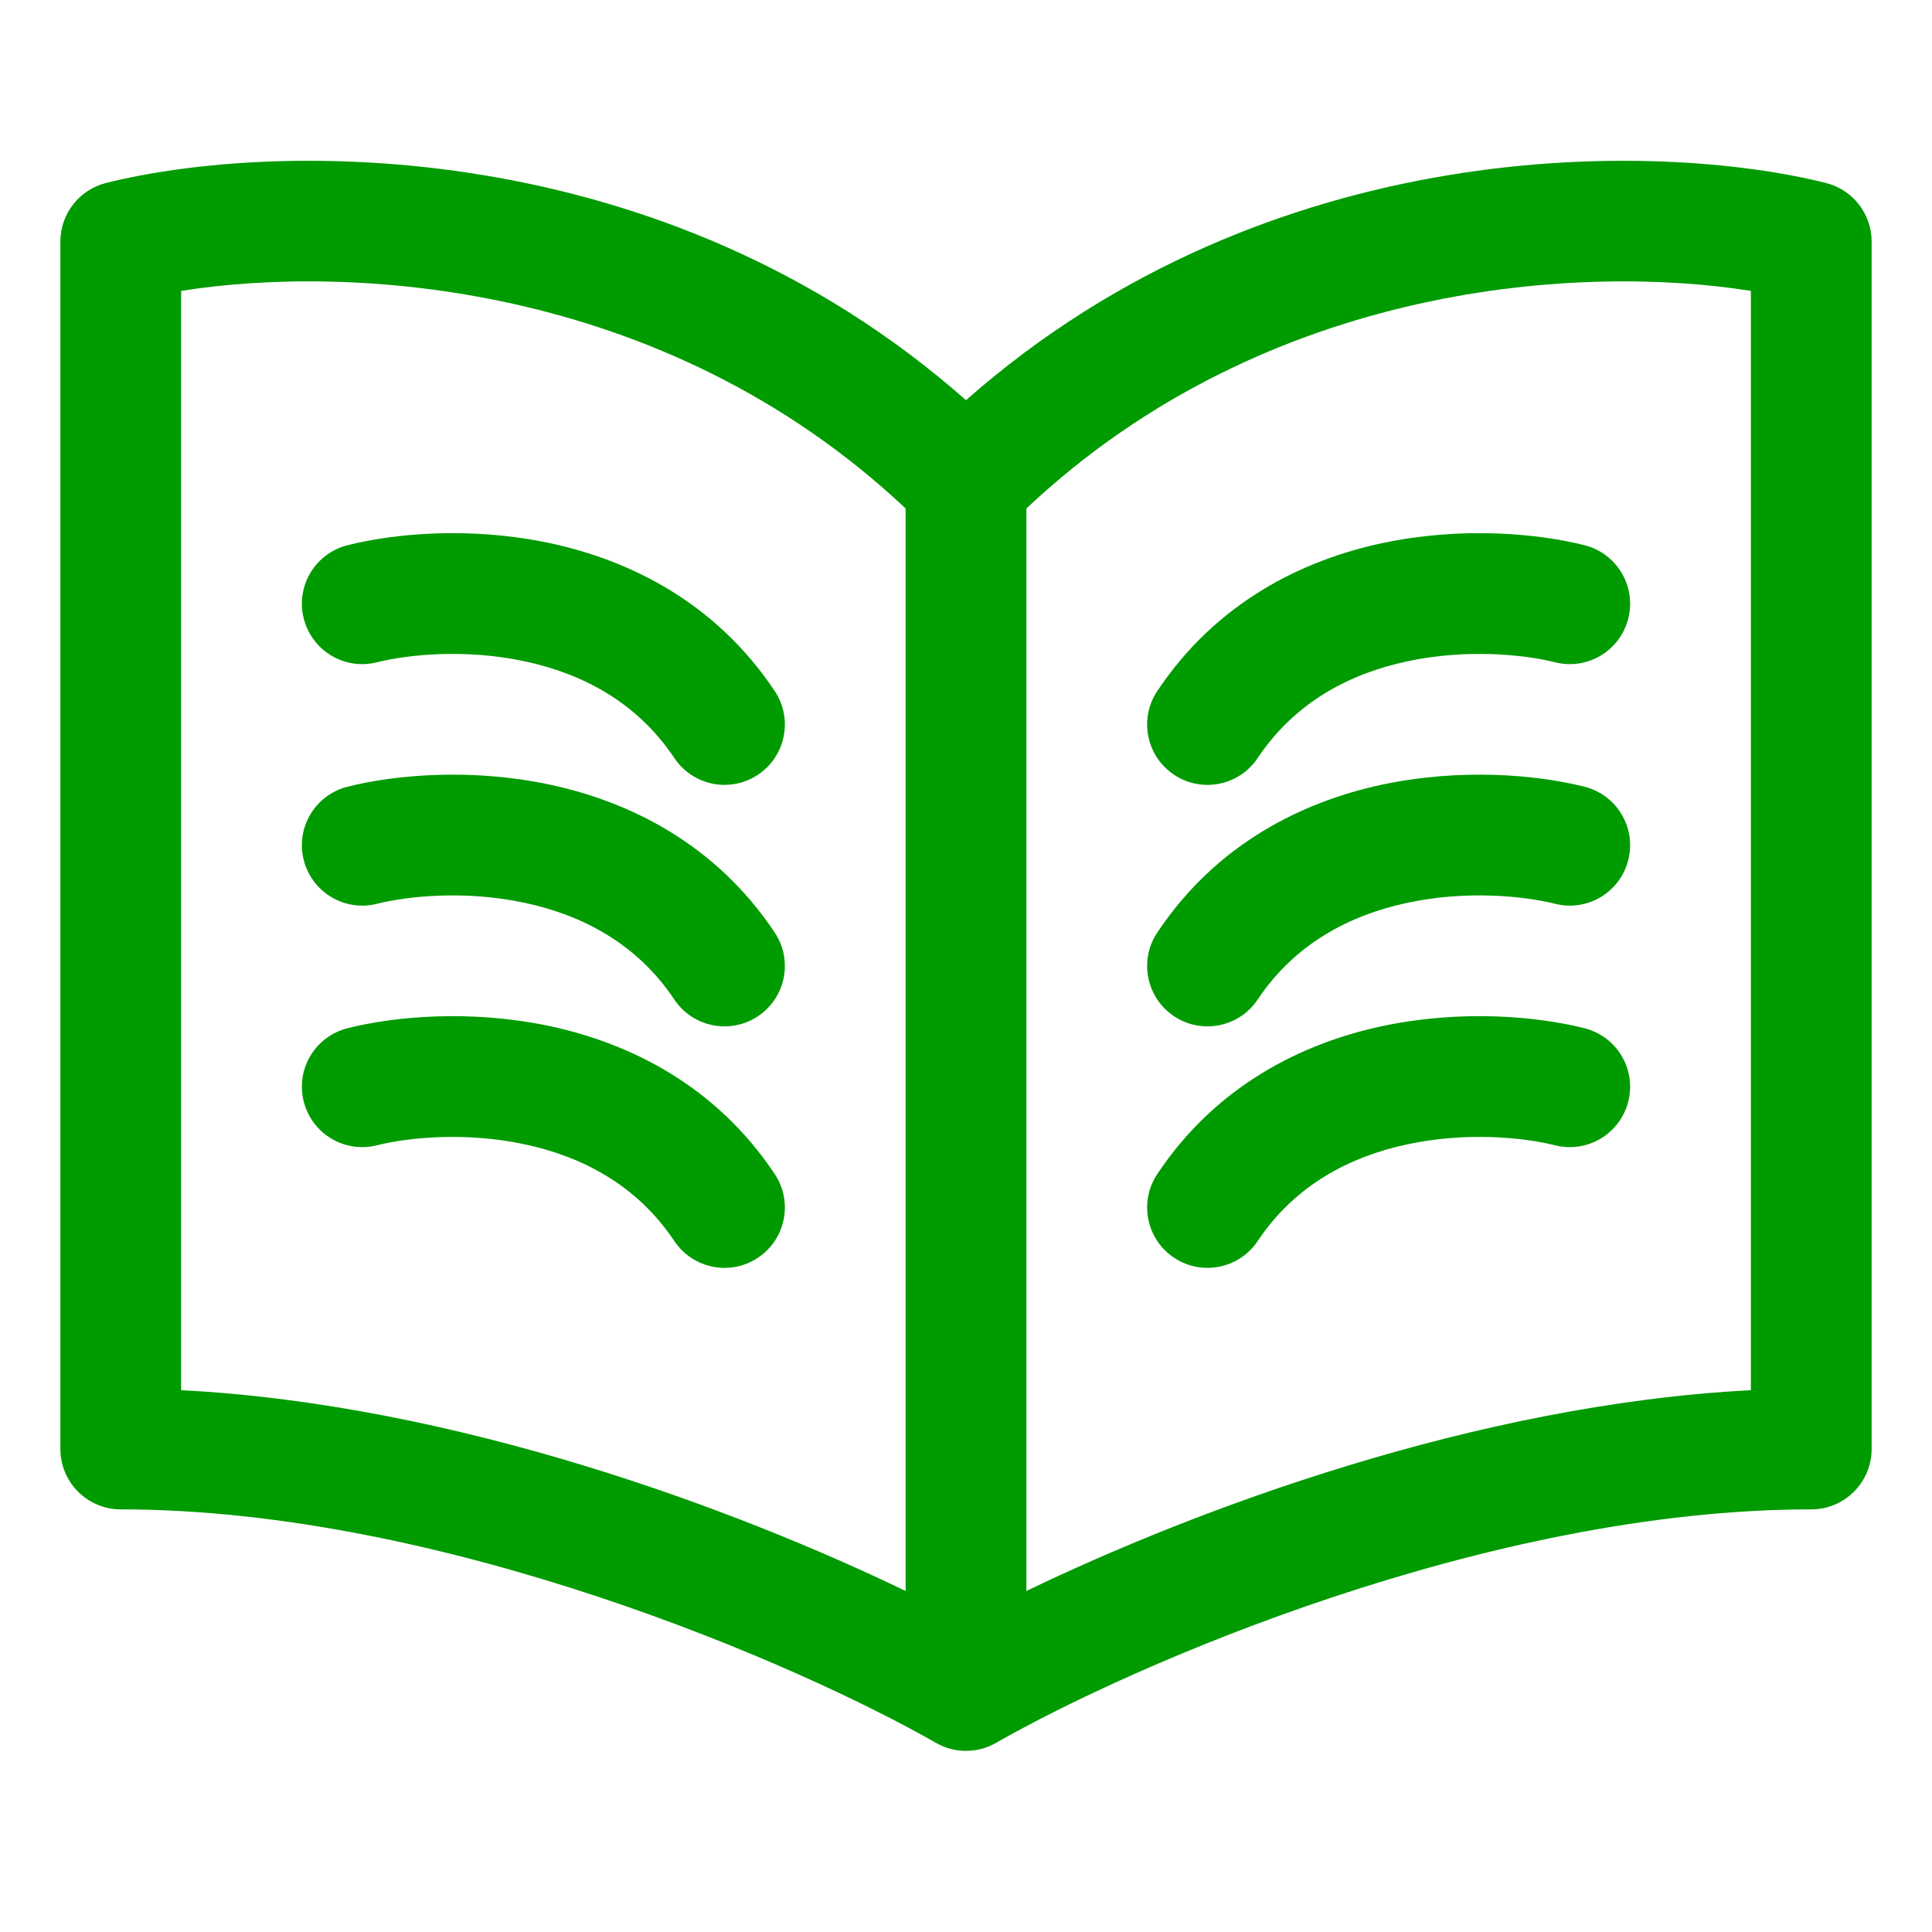 <?xml version="1.0" encoding="UTF-8"?>
<svg xmlns="http://www.w3.org/2000/svg" width="16" height="16" viewBox="0 0 16 16" fill="none">
  <path fill-rule="evenodd" clip-rule="evenodd" d="M1.5 11.513L1.5 2.409C2.867 2.191 5.487 2.317 7.5 4.211L7.5 13.176C6.116 12.508 3.785 11.63 1.5 11.513ZM7.752 14.434C6.62 13.787 3.676 12.5 1 12.5C0.724 12.5 0.5 12.276 0.5 12L0.5 2C0.5 1.771 0.656 1.571 0.879 1.515C2.25 1.172 5.477 1.088 8 3.314C10.523 1.088 13.75 1.172 15.121 1.515C15.344 1.571 15.5 1.771 15.5 2L15.5 12C15.5 12.276 15.276 12.5 15 12.5C12.324 12.5 9.38 13.787 8.248 14.434C8.094 14.522 7.906 14.522 7.752 14.434ZM8.5 13.176C9.884 12.508 12.216 11.63 14.5 11.513L14.5 2.409C13.133 2.191 10.513 2.317 8.5 4.211L8.5 13.176ZM4.346 5.477C3.863 5.373 3.39 5.418 3.121 5.485C2.853 5.552 2.582 5.389 2.515 5.121C2.448 4.853 2.611 4.582 2.879 4.515C3.277 4.415 3.904 4.36 4.554 4.498C5.213 4.639 5.926 4.987 6.416 5.723C6.569 5.952 6.507 6.263 6.277 6.416C6.048 6.569 5.737 6.507 5.584 6.277C5.274 5.813 4.82 5.578 4.346 5.477ZM12.879 5.485C12.61 5.418 12.137 5.373 11.654 5.477C11.18 5.578 10.726 5.813 10.416 6.277C10.263 6.507 9.952 6.569 9.723 6.416C9.493 6.263 9.431 5.952 9.584 5.723C10.074 4.987 10.787 4.639 11.446 4.498C12.096 4.36 12.723 4.415 13.121 4.515C13.389 4.582 13.552 4.853 13.485 5.121C13.418 5.389 13.147 5.552 12.879 5.485ZM11.654 7.477C12.137 7.373 12.61 7.418 12.879 7.485C13.147 7.552 13.418 7.389 13.485 7.121C13.552 6.853 13.389 6.582 13.121 6.515C12.723 6.415 12.096 6.36 11.446 6.498C10.787 6.639 10.074 6.987 9.584 7.723C9.431 7.952 9.493 8.263 9.723 8.416C9.952 8.569 10.263 8.507 10.416 8.277C10.726 7.813 11.18 7.578 11.654 7.477ZM12.879 9.485C12.61 9.418 12.137 9.373 11.654 9.477C11.18 9.578 10.726 9.813 10.416 10.277C10.263 10.507 9.952 10.569 9.723 10.416C9.493 10.263 9.431 9.952 9.584 9.723C10.074 8.987 10.787 8.639 11.446 8.498C12.096 8.36 12.723 8.415 13.121 8.515C13.389 8.582 13.552 8.853 13.485 9.121C13.418 9.389 13.147 9.552 12.879 9.485ZM4.346 7.477C3.863 7.373 3.39 7.418 3.121 7.485C2.853 7.552 2.582 7.389 2.515 7.121C2.448 6.853 2.611 6.582 2.879 6.515C3.277 6.415 3.904 6.36 4.554 6.498C5.213 6.639 5.926 6.987 6.416 7.723C6.569 7.952 6.507 8.263 6.277 8.416C6.048 8.569 5.737 8.507 5.584 8.277C5.274 7.813 4.82 7.578 4.346 7.477ZM3.121 9.485C3.39 9.418 3.863 9.373 4.346 9.477C4.82 9.578 5.274 9.813 5.584 10.277C5.737 10.507 6.048 10.569 6.277 10.416C6.507 10.263 6.569 9.952 6.416 9.723C5.926 8.987 5.213 8.639 4.554 8.498C3.904 8.36 3.277 8.415 2.879 8.515C2.611 8.582 2.448 8.853 2.515 9.121C2.582 9.389 2.853 9.552 3.121 9.485Z" fill="#009B00"></path>
</svg>
